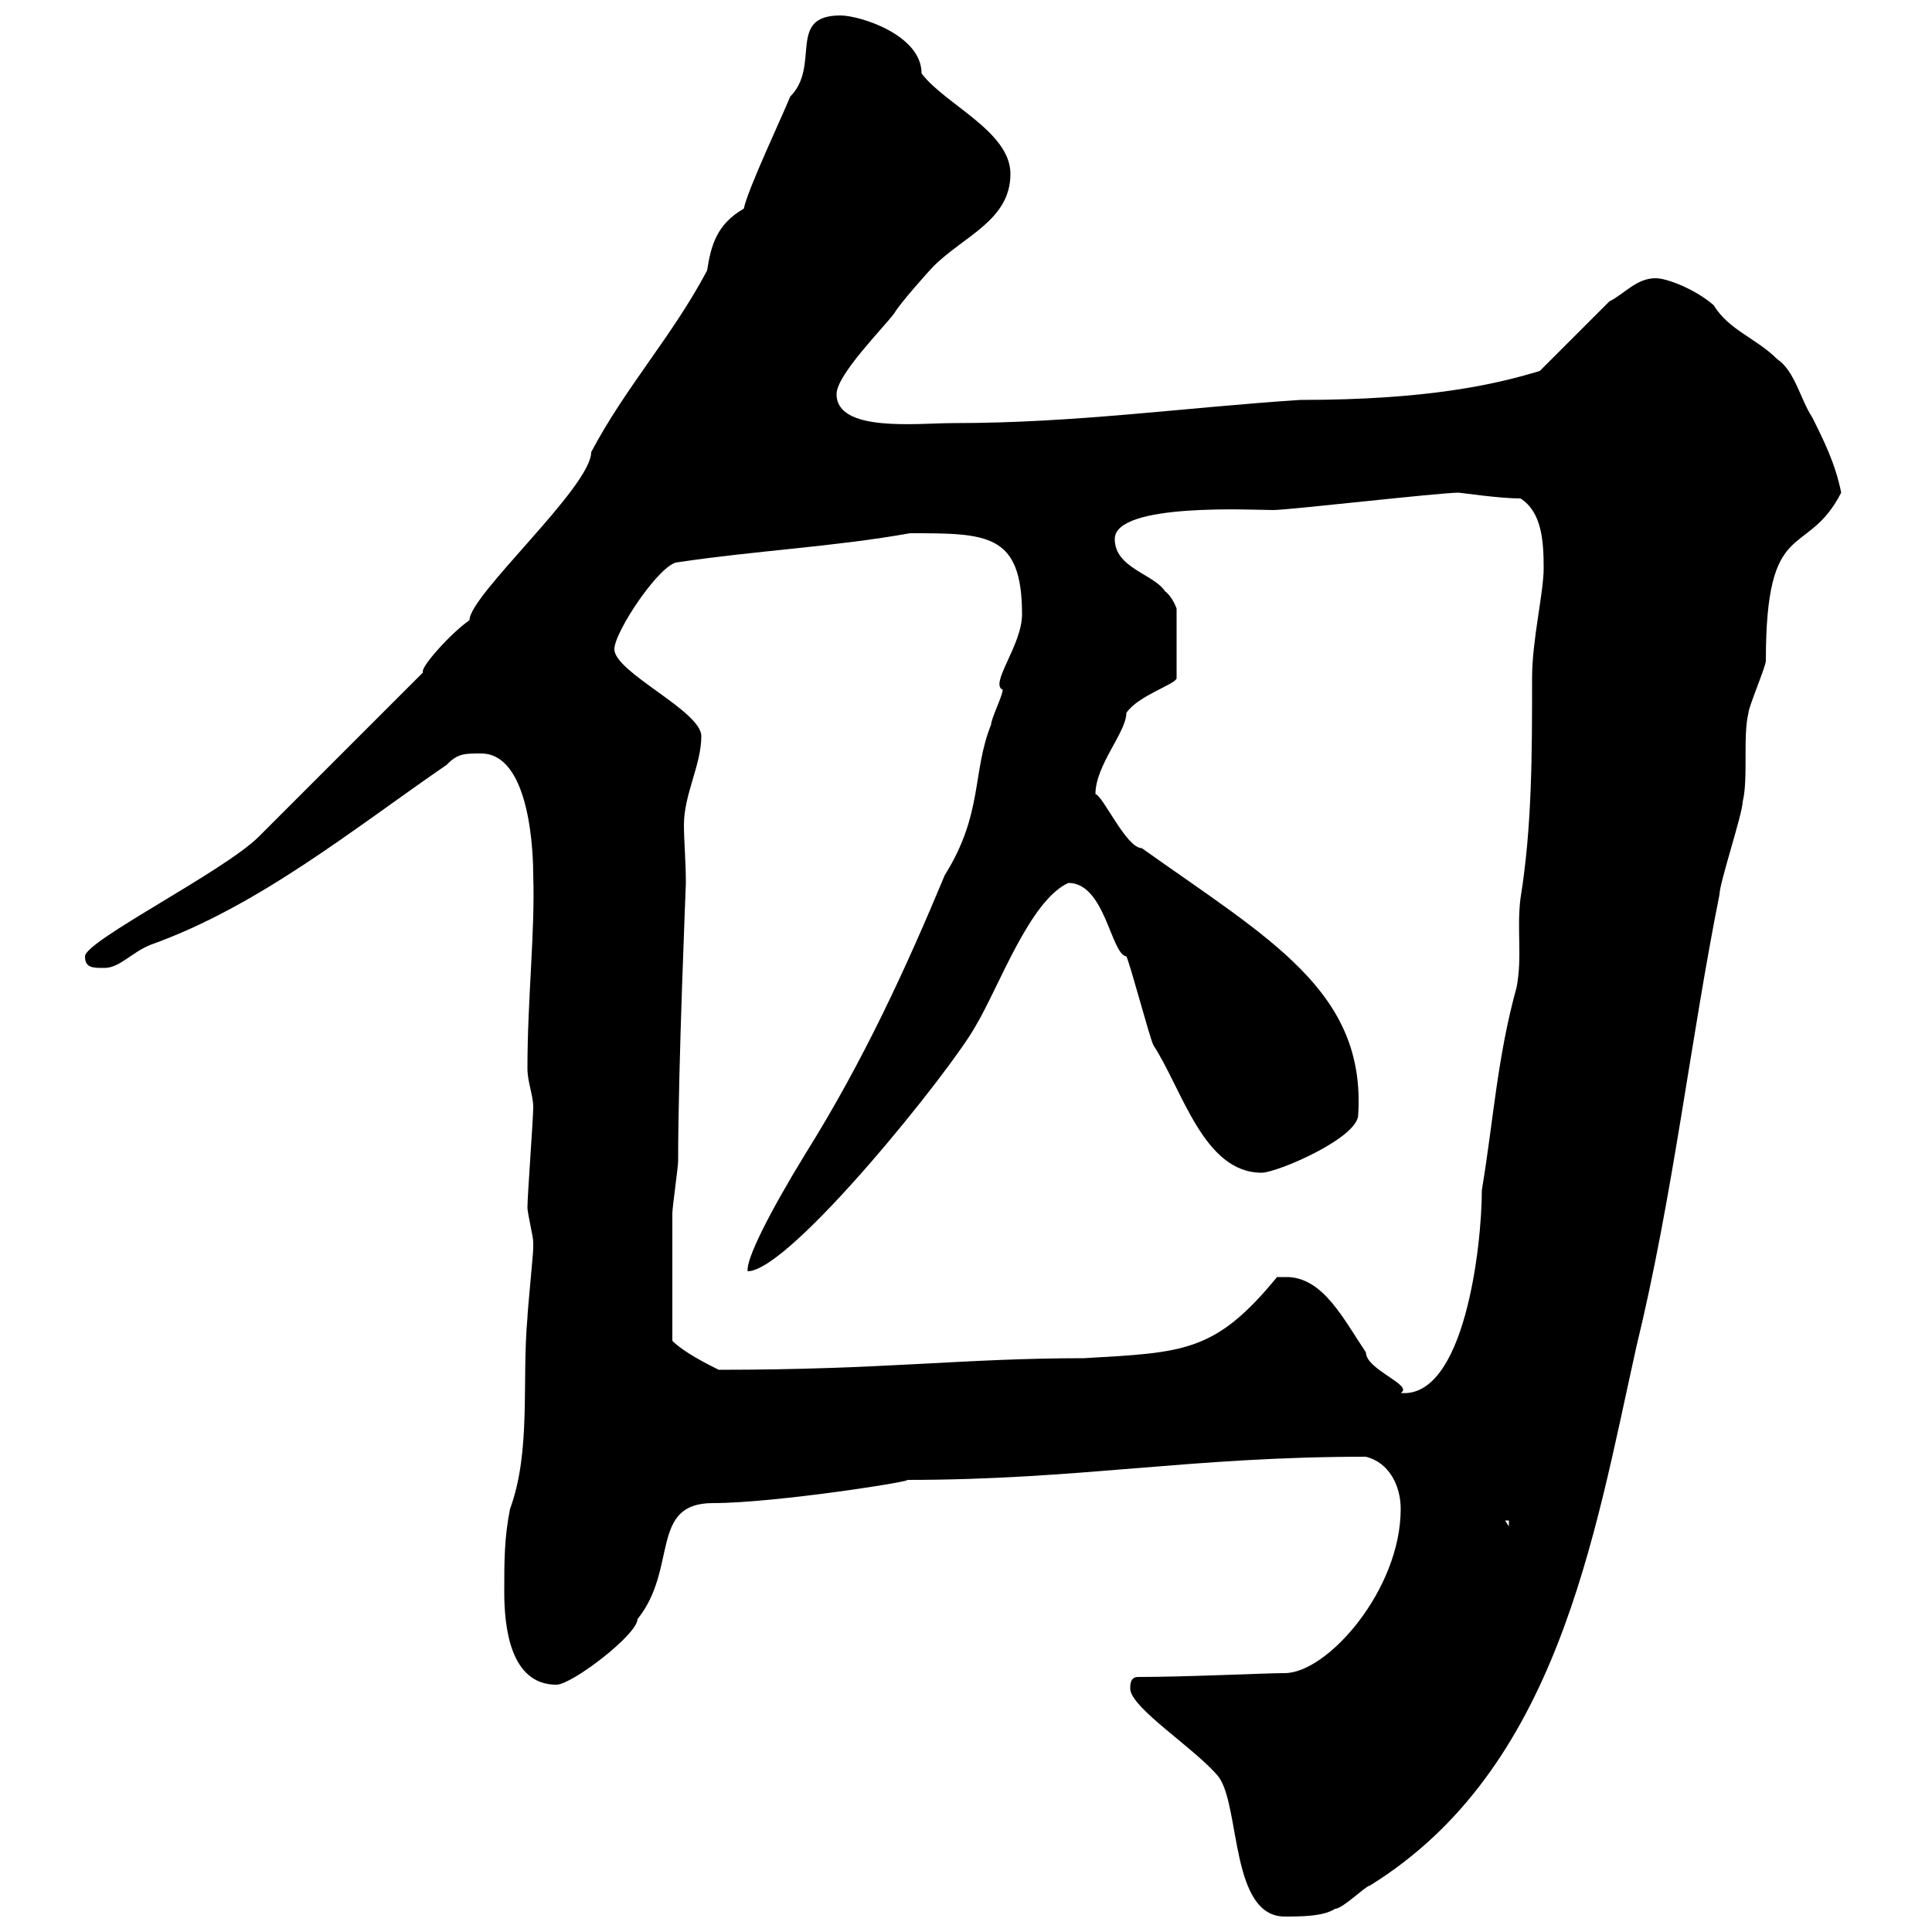 <svg xmlns="http://www.w3.org/2000/svg" xmlns:xlink="http://www.w3.org/1999/xlink" width="300" height="300"><path d="M175.50 262.20C175.50 265.20 186 271.80 189.30 276C192.60 280.80 191.10 297.60 199.50 297.60C201.90 297.60 205.50 297.60 207.30 296.40C208.50 296.40 212.10 292.80 212.70 292.80C241.80 274.80 247.50 238.80 254.10 209.10C259.80 185.70 262.50 161.40 267 138.90C267 137.10 270.60 126.30 270.60 124.50C271.50 120.90 270.60 114.30 271.50 110.70C271.50 109.80 274.20 103.50 274.20 102.60C274.20 79.80 280.50 87 285.90 76.50C285 72 283.20 68.40 281.40 64.80C279.60 62.10 278.70 57.60 276 55.80C272.70 52.50 268.50 51.30 266.10 47.40C263.40 45 258.90 43.20 257.10 43.20C254.10 43.20 252.30 45.60 249.90 46.80L239.10 57.60C232.20 59.70 221.70 62.10 201.90 62.10C183.60 63.30 167.10 65.70 147.90 65.70C142.50 65.70 129.90 67.20 129.90 61.20C129.90 58.20 137.10 51 138.90 48.60C139.50 47.40 144.30 42 144.90 41.40C149.70 36.60 156.90 34.20 156.90 27C156.90 20.40 146.70 16.20 143.10 11.40C143.10 5.40 133.50 2.40 130.50 2.40C122.10 2.40 127.50 10.20 122.70 15C121.50 18 116.10 29.40 115.50 32.40C111.30 34.80 110.40 38.10 109.80 42C104.40 52.20 97.20 60 91.80 70.20C91.80 75.60 72.90 92.40 72.90 96.30C69.90 98.40 65.10 103.80 65.70 104.40C56.70 113.40 47.10 123 40.20 129.90C34.80 135.30 13.20 146.10 13.20 148.50C13.20 150.30 14.40 150.30 16.20 150.30C18.60 150.30 20.40 147.90 23.40 146.70C40.20 140.70 54.90 128.70 69.30 118.80C71.10 117 72 117 74.70 117C82.50 117 82.80 133.20 82.80 135.90C83.10 144.60 81.90 155.10 81.90 165.90C81.90 168 82.80 170.10 82.80 171.90C82.80 173.70 81.90 185.70 81.90 187.50C81.90 188.40 82.80 192 82.80 192.90C82.80 193.80 82.80 193.80 82.80 193.80C82.80 194.70 81.90 203.70 81.90 204.60C81 214.50 82.50 225.30 79.20 234.30C78.30 238.80 78.30 242.40 78.30 247.20C78.30 252.60 79.20 261.60 86.40 261.60C88.80 261.60 99 253.80 99 251.40C105.30 243.60 100.80 233.40 110.70 233.40C120.60 233.40 143.10 229.80 140.70 229.80C167.70 229.80 184.50 226.20 212.10 226.20C215.70 227.10 217.50 230.70 217.50 234.30C217.50 246.90 206.10 259.80 199.50 259.80C196.50 259.80 184.20 260.40 176.70 260.40C175.50 260.40 175.50 261.60 175.50 262.20ZM233.70 236.10L234.30 236.10L234.30 237ZM200.10 198.30C199.50 198.30 198.30 198.30 198.30 198.30C188.70 210 183.90 210 168.30 210.90C149.40 210.90 137.40 212.70 111.60 212.70C109.80 211.80 106.20 210 104.40 208.20C104.40 200.10 104.40 191.70 104.40 188.40C104.40 187.50 105.30 181.20 105.30 180.30C105.30 165.60 106.50 137.70 106.50 137.10C106.50 133.80 106.20 130.50 106.20 128.10C106.20 123.30 108.90 118.80 108.90 114.30C108.90 110.40 95.40 104.40 95.40 100.80C95.40 98.10 102.60 87.30 105.30 87.30C117.30 85.50 129.60 84.90 141.30 82.80C153.30 82.80 158.70 82.80 158.70 95.40C158.70 100.20 153.60 106.20 155.70 107.10C155.70 108 153.90 111.60 153.90 112.50C150.90 120 152.70 126.30 146.70 135.90C140.70 150.30 134.10 164.70 125.10 179.10C119.40 188.40 115.80 195.60 116.10 197.40C122.70 197.40 147.90 165.90 151.50 159.30C155.10 153.30 159.90 139.80 165.90 137.10C171.60 137.10 172.50 148.20 174.90 148.50C175.50 149.70 178.50 161.10 179.10 162.30C183.60 169.20 186.90 182.10 195.90 182.10C198.30 182.10 210.90 176.70 210.90 173.10C212.10 153.90 197.10 145.80 177.30 131.70C174.90 131.70 171.30 123.60 170.10 123.30C170.10 118.80 174.90 113.70 174.90 110.70C176.70 108 182.70 106.20 182.70 105.30L182.70 94.50C182.70 94.50 182.10 92.70 180.90 91.80C179.10 89.10 173.10 88.20 173.10 83.70C173.10 78 194.70 79.20 197.70 79.20C200.10 79.20 223.50 76.50 226.50 76.50C226.80 76.50 232.80 77.40 236.10 77.40C239.40 79.50 239.70 84 239.70 88.20C239.70 92.10 237.90 99.30 237.90 105.30C237.90 117 237.90 128.40 236.10 139.50C235.50 144.30 236.40 148.50 235.50 153.30C232.50 164.10 231.90 174 230.10 184.80C230.10 193.50 227.40 217.20 217.50 216.30C219.60 215.10 212.10 212.70 212.10 210C208.50 204.60 205.50 198.60 200.10 198.30Z"/></svg>